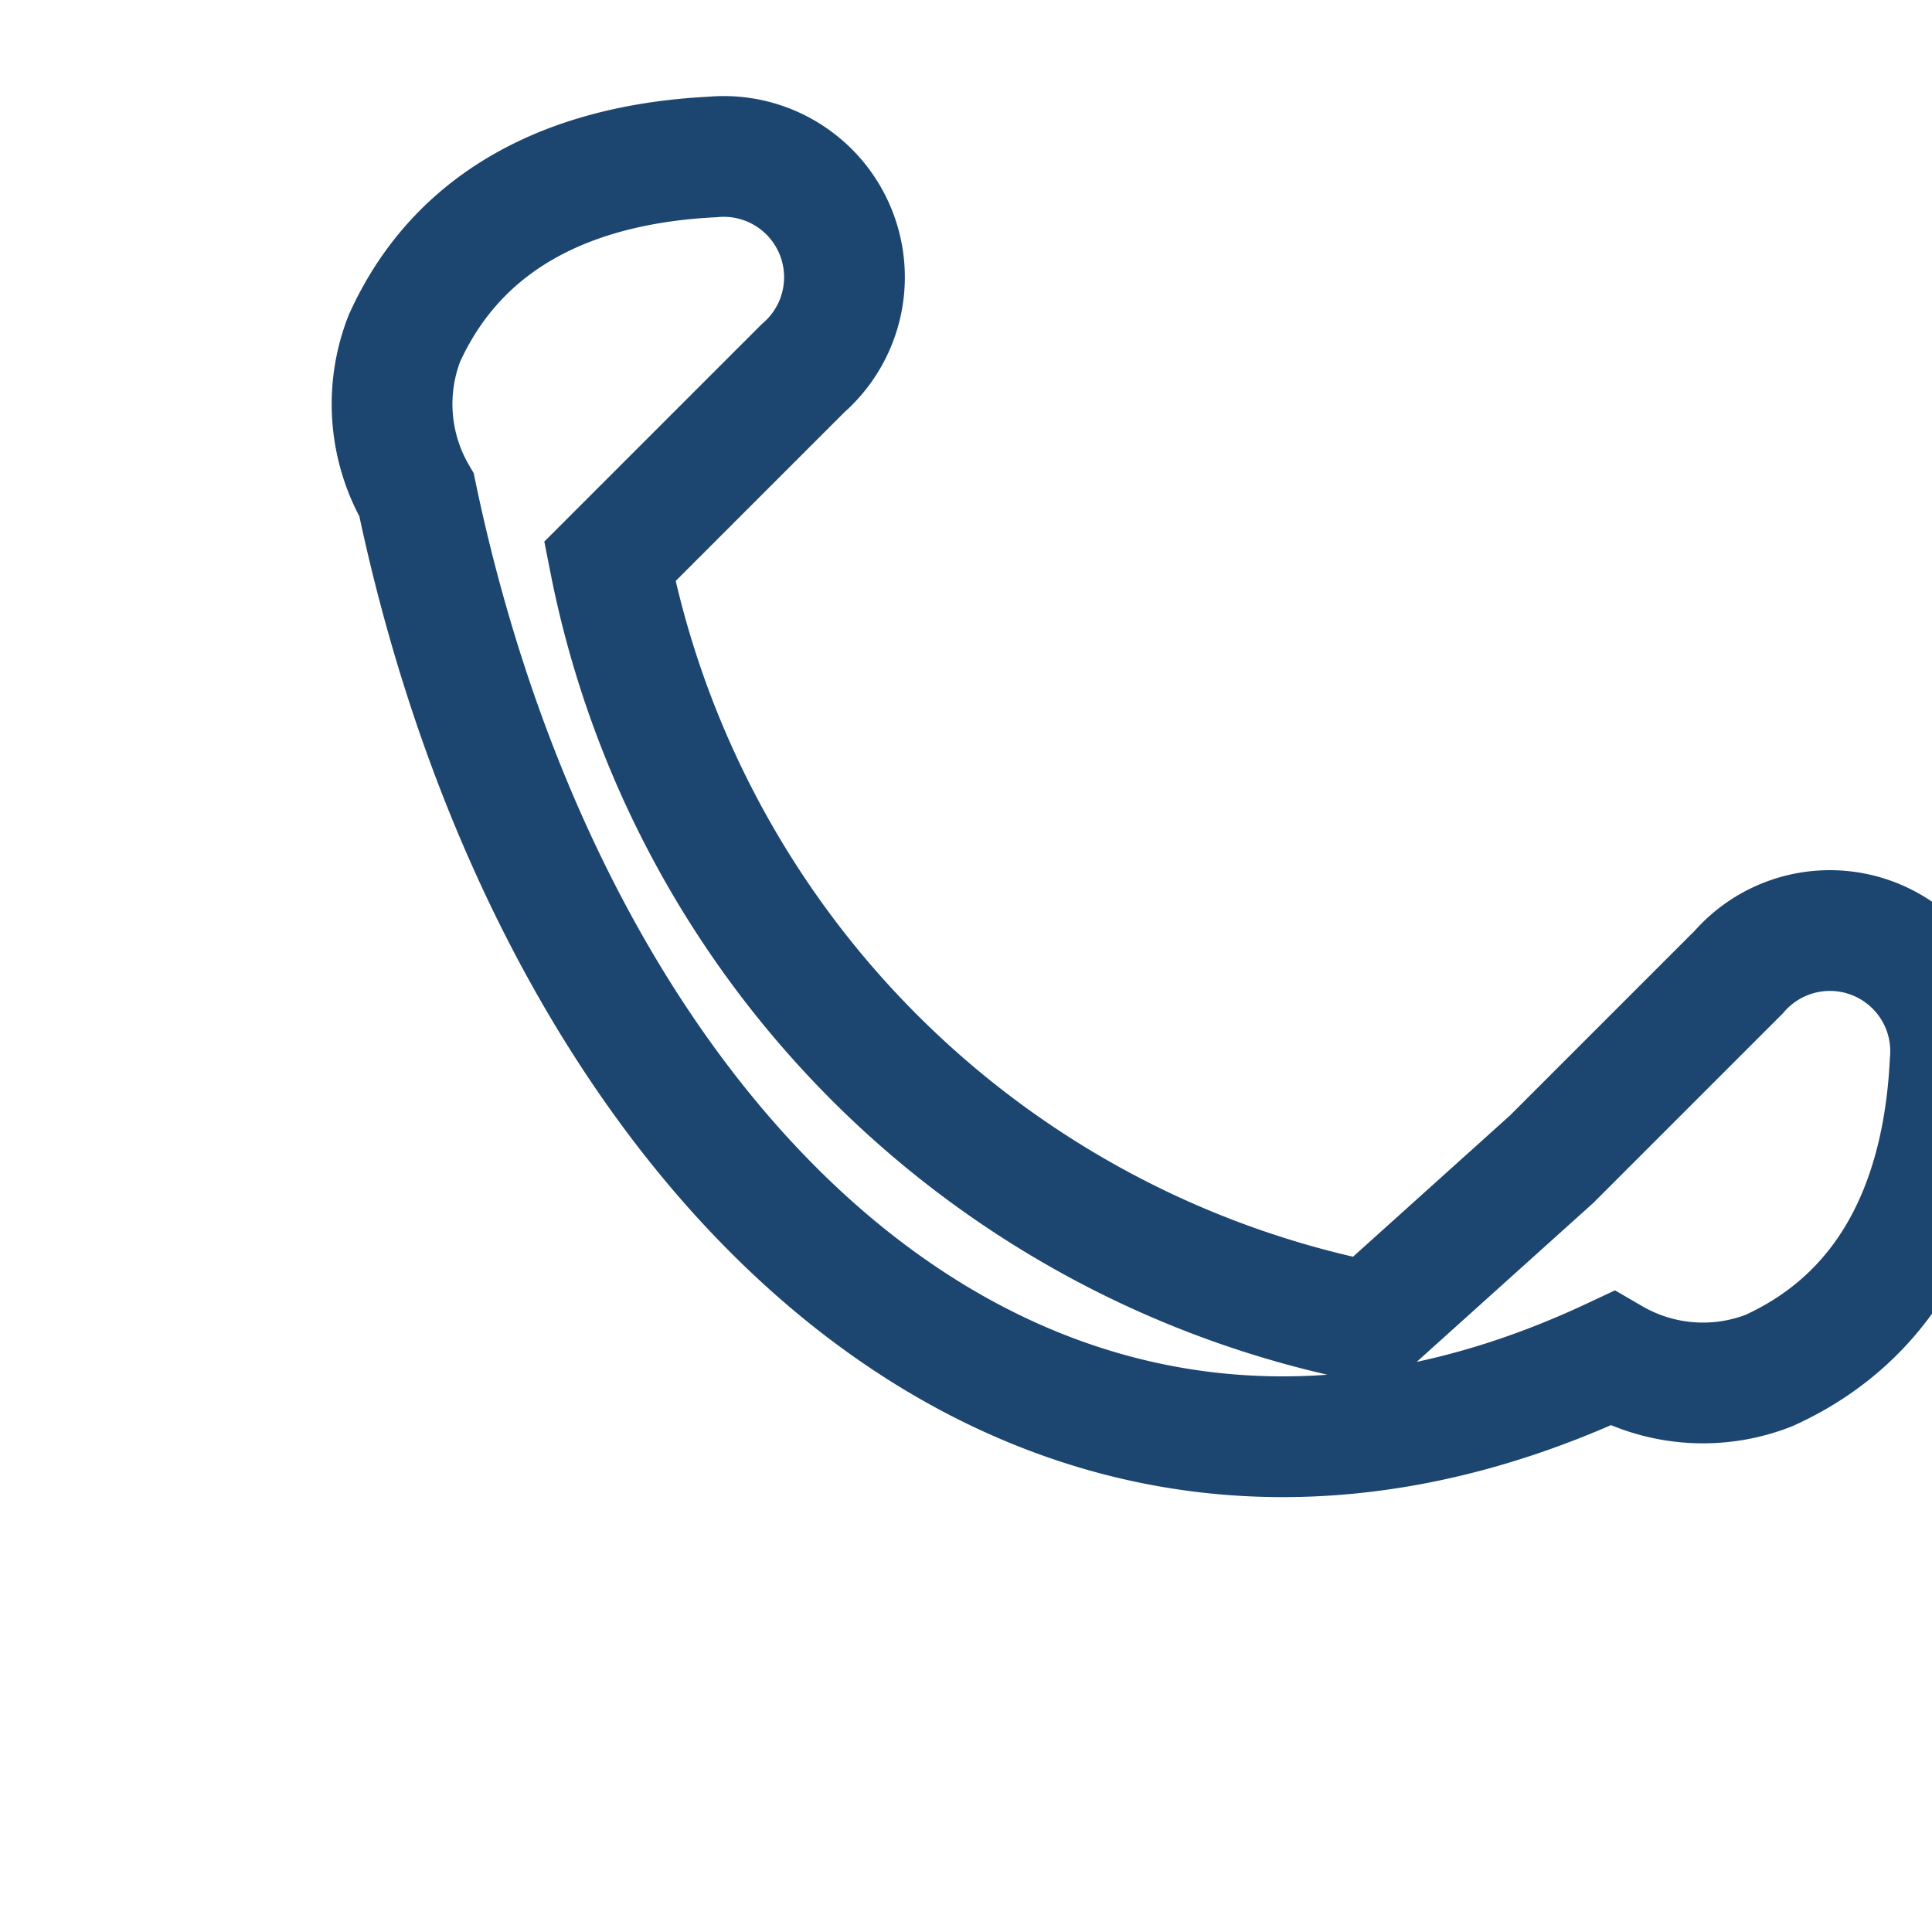 <?xml version="1.0" encoding="UTF-8"?>
<svg xmlns="http://www.w3.org/2000/svg" width="32" height="32" viewBox="0 0 32 32"><path d="M22.7 21.9A16 16 0 0110.1 9.3l3.2-3.2a2 2 0 00-1.5-3.5c-2 .1-4.1.8-5.1 3a3 3 0 00.2 2.6C9.2 19.2 17.1 27 26.7 22.5a3 3 0 002.6.2c2.2-1 2.9-3.1 3-5.1a2 2 0 00-3.5-1.5l-3.1 3.1z" fill="none" stroke="#1C4670" stroke-width="2"/></svg>